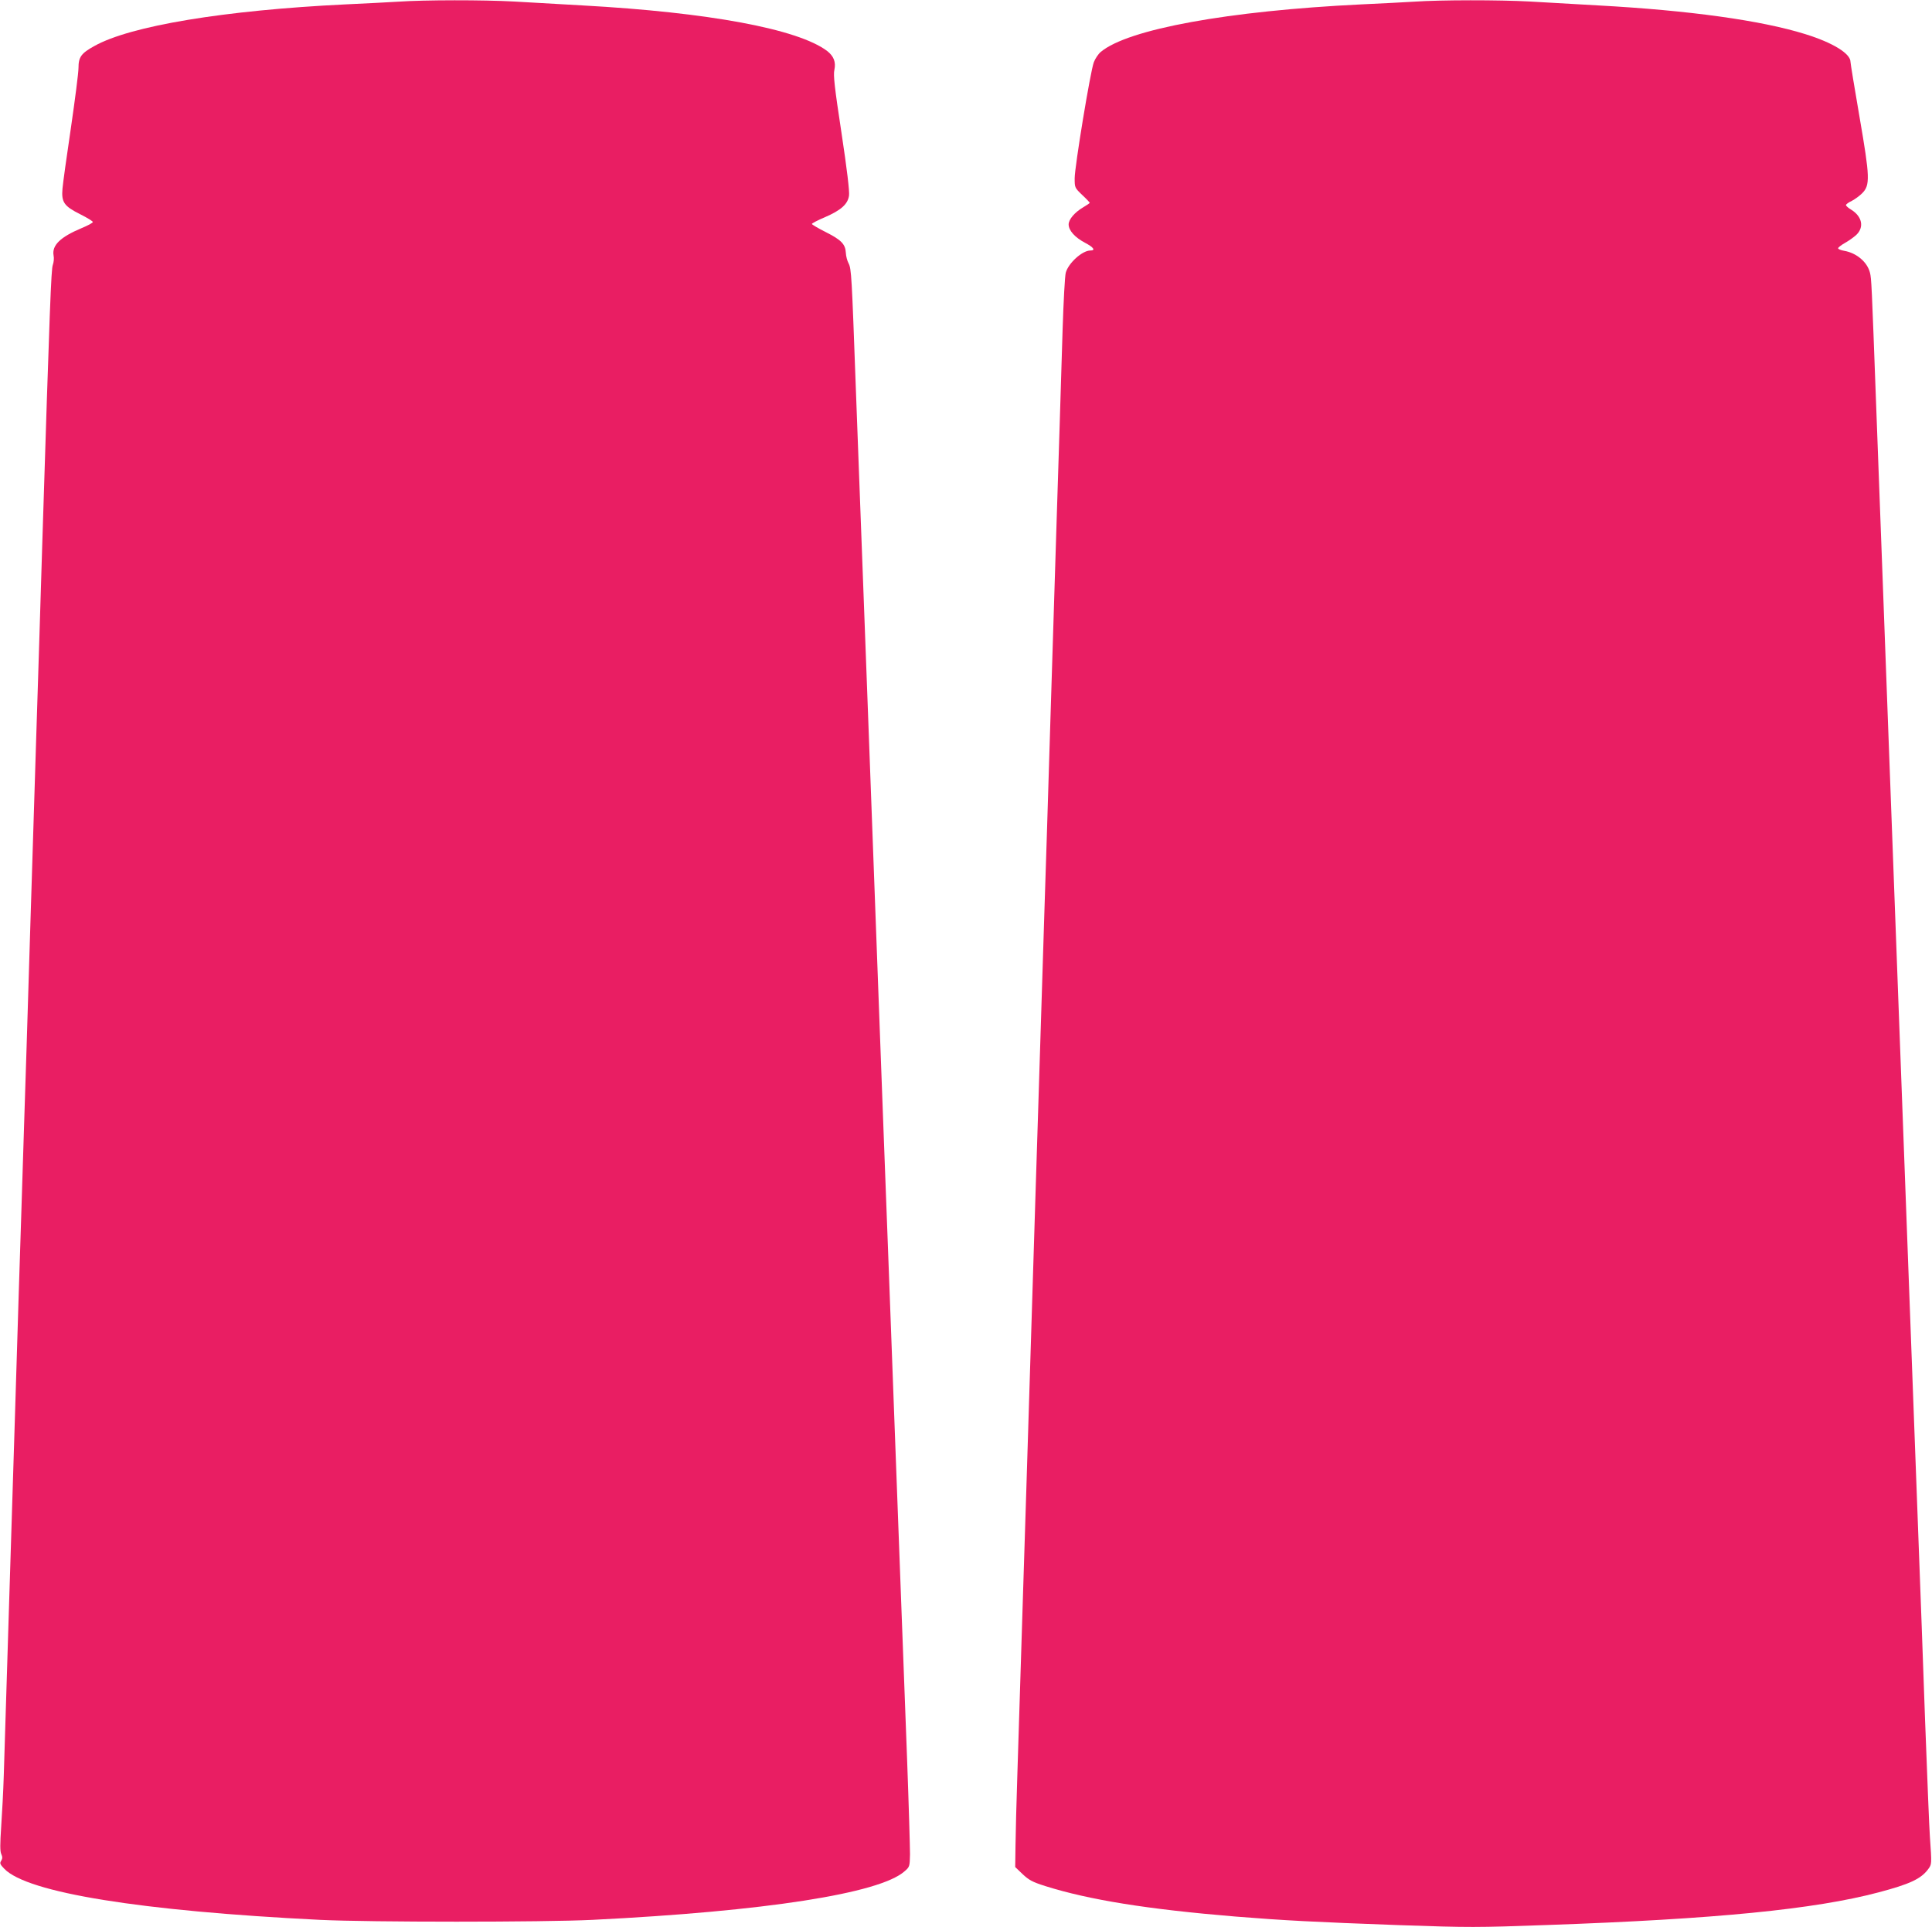 <?xml version="1.0" standalone="no"?>
<!DOCTYPE svg PUBLIC "-//W3C//DTD SVG 20010904//EN"
 "http://www.w3.org/TR/2001/REC-SVG-20010904/DTD/svg10.dtd">
<svg version="1.0" xmlns="http://www.w3.org/2000/svg"
 width="1280pt" height="1277pt" viewBox="0 0 1280 1277"
 preserveAspectRatio="xMidYMid meet">
<g transform="translate(0,1277) scale(0.1,-0.1)"
fill="#e91e63" stroke="none">
<path d="M2640 12759 c-63 -4 -221 -12 -350 -18 -803 -39 -1426 -142 -1665
-276 -87 -48 -105 -73 -105 -145 0 -32 -23 -210 -50 -396 -28 -187 -53 -368
-56 -404 -8 -90 10 -116 118 -170 46 -23 83 -46 83 -51 0 -6 -34 -24 -75 -41
-141 -59 -197 -114 -185 -181 4 -18 1 -46 -5 -62 -11 -28 -20 -258 -70 -1850
-6 -187 -15 -479 -20 -650 -5 -170 -14 -454 -20 -630 -6 -176 -24 -752 -40
-1280 -16 -528 -34 -1103 -40 -1277 -5 -175 -15 -461 -20 -635 -6 -175 -24
-750 -40 -1278 -16 -528 -34 -1104 -40 -1280 -11 -345 -26 -840 -35 -1130 -3
-99 -11 -251 -17 -337 -8 -119 -8 -164 0 -183 9 -20 9 -30 0 -45 -11 -17 -8
-24 21 -54 153 -158 902 -279 2091 -338 334 -16 1476 -16 1805 0 1145 57 1901
175 2067 321 35 30 35 32 37 113 0 46 -8 326 -19 623 -11 297 -29 776 -40
1065 -11 289 -29 770 -40 1070 -29 776 -56 1511 -80 2135 -11 297 -34 902 -50
1345 -16 443 -39 1048 -50 1345 -50 1331 -61 1623 -80 2135 -27 741 -29 789
-48 825 -9 17 -17 47 -18 69 -3 58 -30 86 -133 138 -50 25 -92 50 -92 54 0 4
39 25 87 45 106 46 151 86 159 143 4 27 -13 172 -50 416 -46 302 -55 383 -47
417 11 52 -4 91 -49 126 -194 145 -784 255 -1619 301 -151 9 -356 20 -455 26
-202 11 -591 11 -765 -1z"/>
<path d="M9370 12759 c-63 -4 -221 -12 -350 -18 -883 -43 -1547 -164 -1727
-315 -17 -14 -37 -45 -46 -68 -23 -60 -127 -693 -127 -769 0 -62 0 -63 50
-111 28 -26 50 -50 50 -52 0 -2 -20 -16 -44 -30 -56 -33 -96 -80 -96 -113 0
-40 41 -86 109 -122 57 -30 71 -51 35 -51 -54 0 -146 -84 -163 -147 -6 -21
-15 -191 -21 -378 -6 -187 -15 -479 -20 -650 -5 -170 -14 -454 -20 -630 -6
-176 -24 -752 -40 -1280 -16 -528 -34 -1103 -40 -1277 -5 -175 -14 -462 -20
-638 -5 -176 -15 -463 -20 -637 -6 -175 -28 -894 -50 -1598 -22 -704 -44
-1423 -50 -1597 -5 -175 -14 -462 -20 -638 -5 -176 -15 -463 -20 -637 -6 -175
-11 -383 -12 -462 l-2 -143 49 -47 c43 -40 65 -52 150 -79 292 -92 680 -154
1260 -202 324 -26 513 -36 1087 -57 465 -16 511 -16 980 1 1113 39 1770 104
2193 216 208 55 281 89 329 153 25 34 25 31 12 217 -4 52 -18 401 -32 775 -13
374 -33 916 -44 1205 -11 289 -33 892 -50 1340 -17 448 -39 1051 -50 1340 -46
1238 -62 1649 -90 2410 -16 443 -39 1048 -50 1345 -11 297 -29 779 -40 1070
-30 813 -31 837 -41 878 -18 71 -89 131 -171 145 -22 4 -40 11 -40 17 0 5 20
21 45 35 25 14 59 38 76 54 53 51 38 122 -35 167 -19 11 -34 25 -34 30 0 5 17
18 39 28 21 11 52 34 68 50 54 54 52 105 -17 505 -33 191 -60 356 -60 366 0
55 -116 127 -300 184 -292 91 -768 157 -1370 190 -151 9 -356 20 -455 26 -202
11 -591 11 -765 -1z"/>
</g>
</svg>
